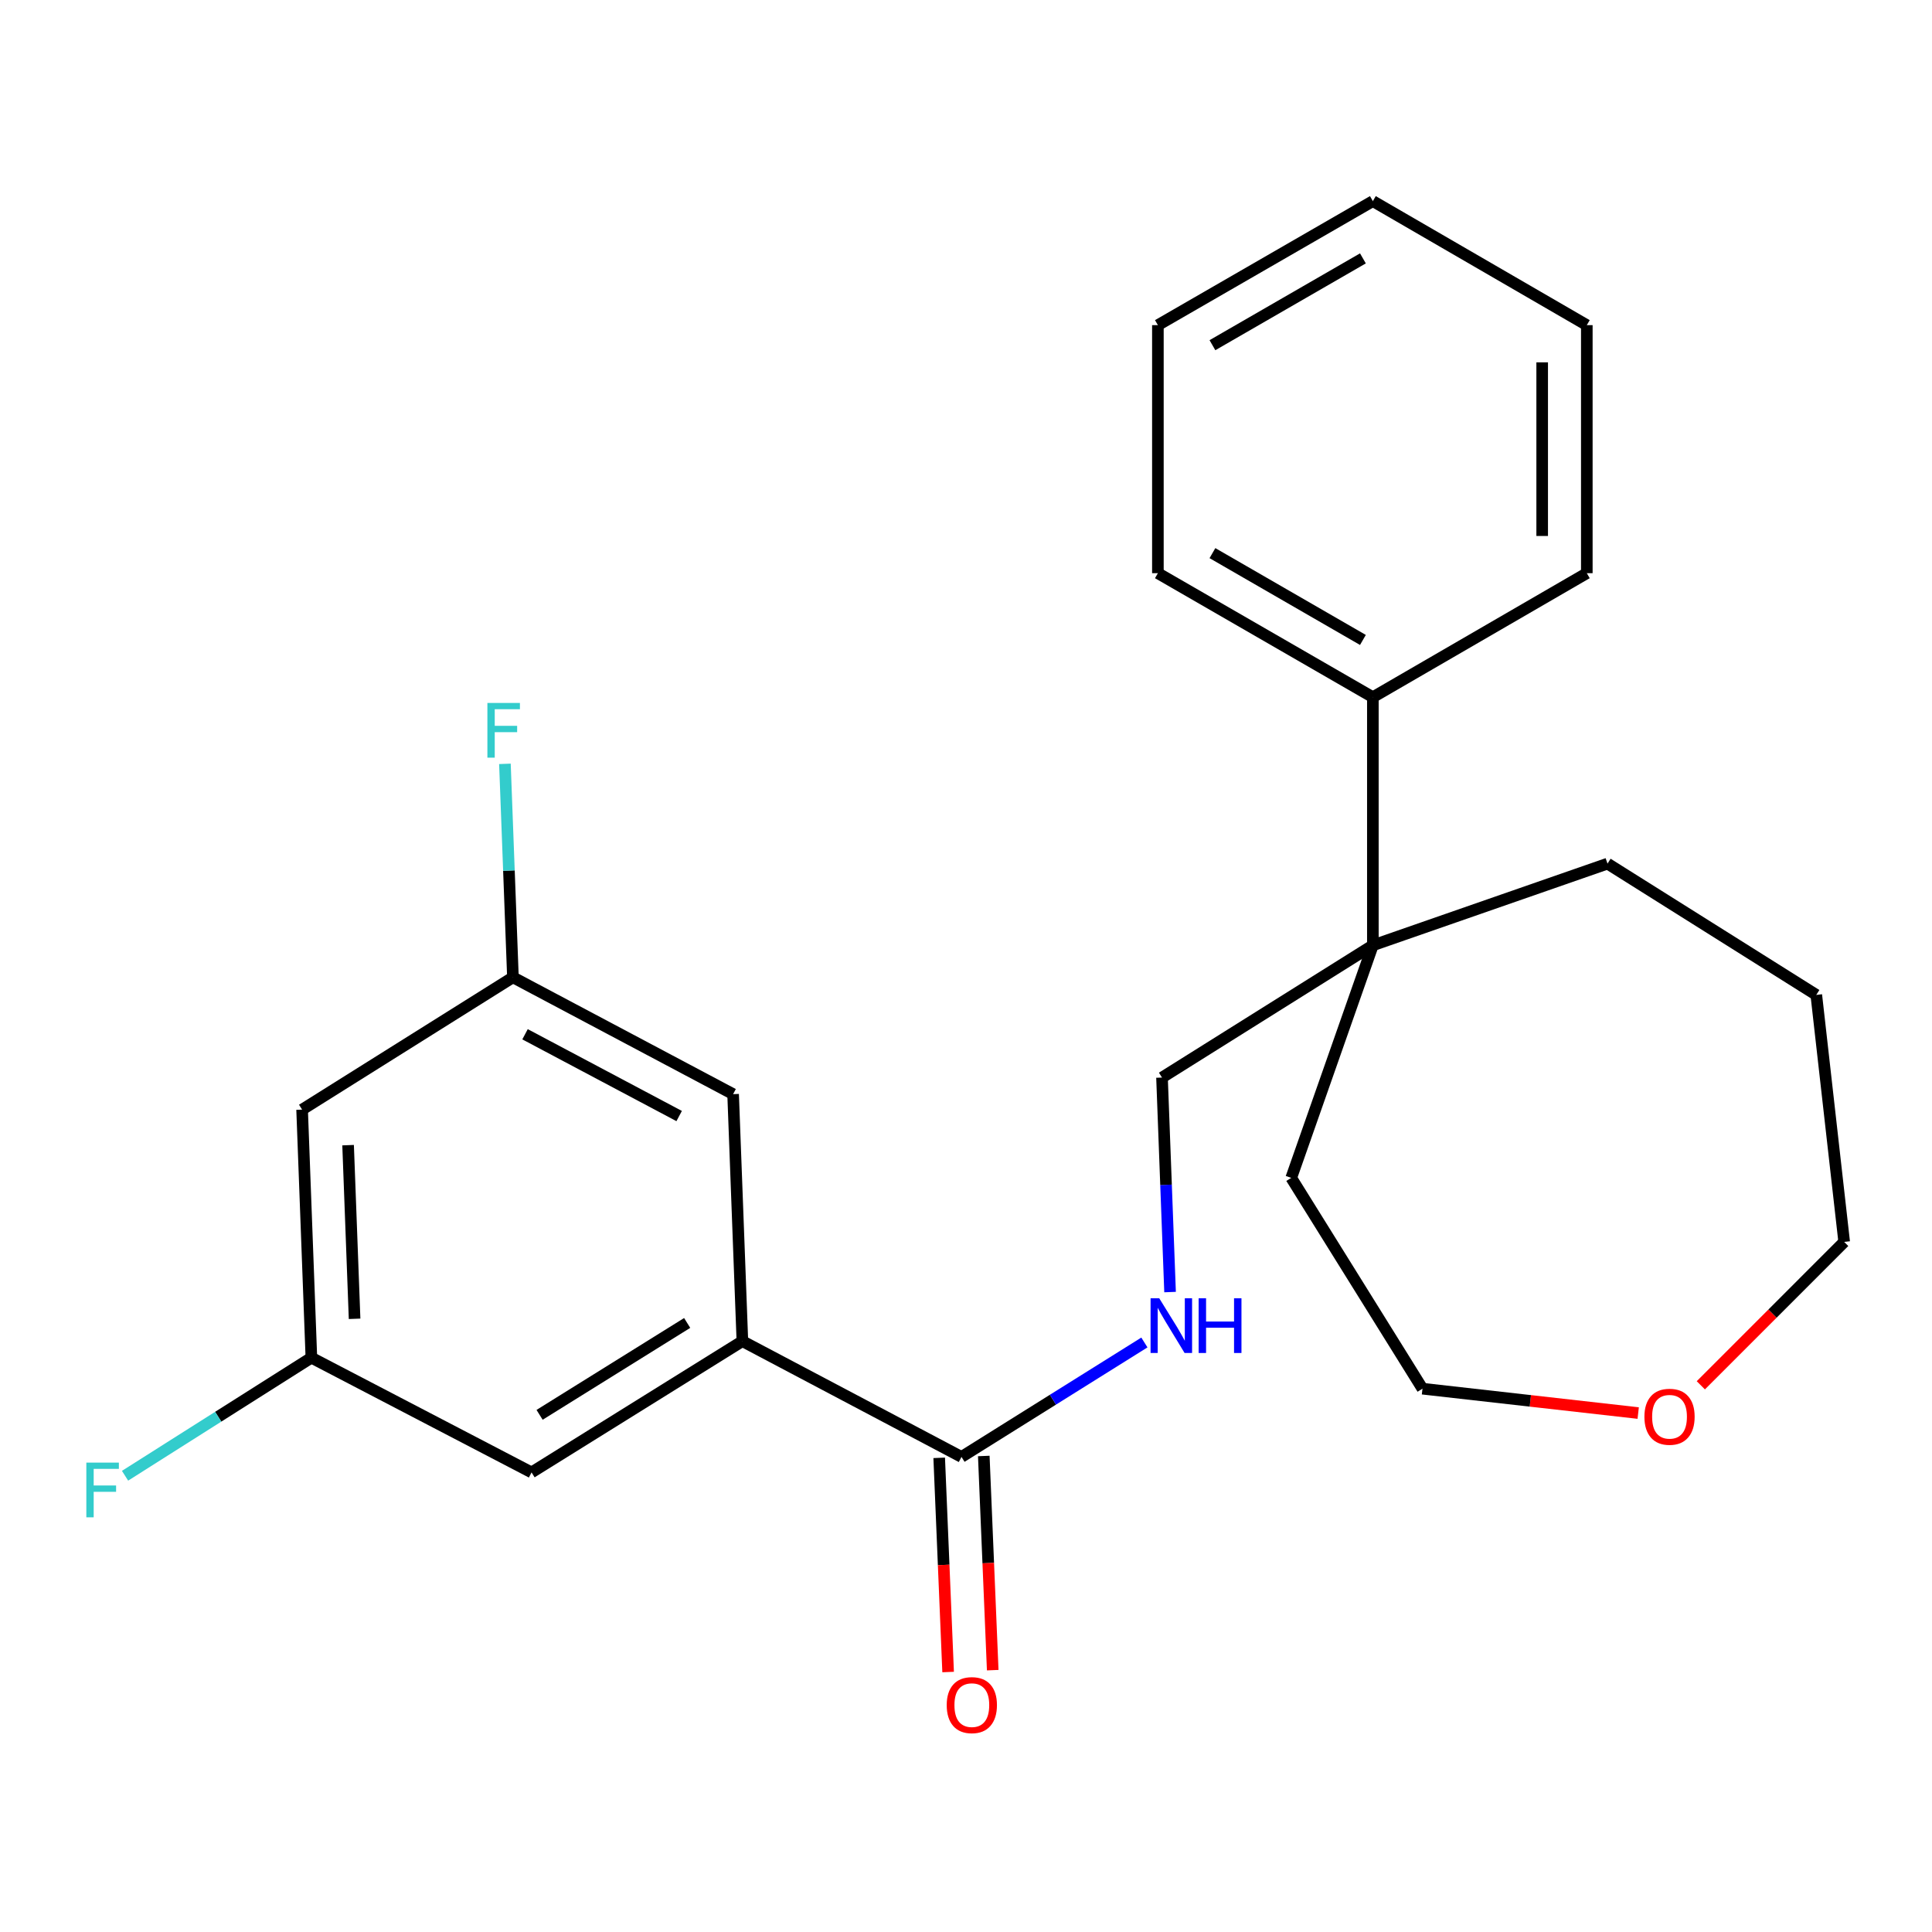 <?xml version='1.0' encoding='iso-8859-1'?>
<svg version='1.1' baseProfile='full'
              xmlns='http://www.w3.org/2000/svg'
                      xmlns:rdkit='http://www.rdkit.org/xml'
                      xmlns:xlink='http://www.w3.org/1999/xlink'
                  xml:space='preserve'
width='1000px' height='1000px' viewBox='0 0 1000 1000'>
<!-- END OF HEADER -->
<rect style='opacity:1.0;fill:#FFFFFF;stroke:none' width='1000' height='1000' x='0' y='0'> </rect>
<path class='bond-0' d='M 497.667,754.097 L 384.256,694.177' style='fill:none;fill-rule:evenodd;stroke:#000000;stroke-width:6px;stroke-linecap:butt;stroke-linejoin:miter;stroke-opacity:1' />
<path class='bond-1' d='M 497.667,754.097 L 545.001,724.482' style='fill:none;fill-rule:evenodd;stroke:#000000;stroke-width:6px;stroke-linecap:butt;stroke-linejoin:miter;stroke-opacity:1' />
<path class='bond-1' d='M 545.001,724.482 L 592.335,694.867' style='fill:none;fill-rule:evenodd;stroke:#0000FF;stroke-width:6px;stroke-linecap:butt;stroke-linejoin:miter;stroke-opacity:1' />
<path class='bond-9' d='M 486.127,754.578 L 488.437,810.006' style='fill:none;fill-rule:evenodd;stroke:#000000;stroke-width:6px;stroke-linecap:butt;stroke-linejoin:miter;stroke-opacity:1' />
<path class='bond-9' d='M 488.437,810.006 L 490.747,865.434' style='fill:none;fill-rule:evenodd;stroke:#FF0000;stroke-width:6px;stroke-linecap:butt;stroke-linejoin:miter;stroke-opacity:1' />
<path class='bond-9' d='M 509.207,753.616 L 511.518,809.044' style='fill:none;fill-rule:evenodd;stroke:#000000;stroke-width:6px;stroke-linecap:butt;stroke-linejoin:miter;stroke-opacity:1' />
<path class='bond-9' d='M 511.518,809.044 L 513.828,864.472' style='fill:none;fill-rule:evenodd;stroke:#FF0000;stroke-width:6px;stroke-linecap:butt;stroke-linejoin:miter;stroke-opacity:1' />
<path class='bond-3' d='M 384.256,694.177 L 275.131,762.118' style='fill:none;fill-rule:evenodd;stroke:#000000;stroke-width:6px;stroke-linecap:butt;stroke-linejoin:miter;stroke-opacity:1' />
<path class='bond-3' d='M 355.678,684.758 L 279.29,732.317' style='fill:none;fill-rule:evenodd;stroke:#000000;stroke-width:6px;stroke-linecap:butt;stroke-linejoin:miter;stroke-opacity:1' />
<path class='bond-4' d='M 384.256,694.177 L 379.456,566.328' style='fill:none;fill-rule:evenodd;stroke:#000000;stroke-width:6px;stroke-linecap:butt;stroke-linejoin:miter;stroke-opacity:1' />
<path class='bond-5' d='M 605.625,668.771 L 603.539,613.256' style='fill:none;fill-rule:evenodd;stroke:#0000FF;stroke-width:6px;stroke-linecap:butt;stroke-linejoin:miter;stroke-opacity:1' />
<path class='bond-5' d='M 603.539,613.256 L 601.453,557.742' style='fill:none;fill-rule:evenodd;stroke:#000000;stroke-width:6px;stroke-linecap:butt;stroke-linejoin:miter;stroke-opacity:1' />
<path class='bond-2' d='M 710.59,489.287 L 601.453,557.742' style='fill:none;fill-rule:evenodd;stroke:#000000;stroke-width:6px;stroke-linecap:butt;stroke-linejoin:miter;stroke-opacity:1' />
<path class='bond-10' d='M 710.59,489.287 L 710.59,360.874' style='fill:none;fill-rule:evenodd;stroke:#000000;stroke-width:6px;stroke-linecap:butt;stroke-linejoin:miter;stroke-opacity:1' />
<path class='bond-14' d='M 710.59,489.287 L 668.342,609.667' style='fill:none;fill-rule:evenodd;stroke:#000000;stroke-width:6px;stroke-linecap:butt;stroke-linejoin:miter;stroke-opacity:1' />
<path class='bond-15' d='M 710.59,489.287 L 832.048,447.013' style='fill:none;fill-rule:evenodd;stroke:#000000;stroke-width:6px;stroke-linecap:butt;stroke-linejoin:miter;stroke-opacity:1' />
<path class='bond-6' d='M 275.131,762.118 L 161.168,702.737' style='fill:none;fill-rule:evenodd;stroke:#000000;stroke-width:6px;stroke-linecap:butt;stroke-linejoin:miter;stroke-opacity:1' />
<path class='bond-7' d='M 379.456,566.328 L 265.493,505.856' style='fill:none;fill-rule:evenodd;stroke:#000000;stroke-width:6px;stroke-linecap:butt;stroke-linejoin:miter;stroke-opacity:1' />
<path class='bond-7' d='M 351.534,577.663 L 271.759,535.332' style='fill:none;fill-rule:evenodd;stroke:#000000;stroke-width:6px;stroke-linecap:butt;stroke-linejoin:miter;stroke-opacity:1' />
<path class='bond-12' d='M 161.168,702.737 L 112.947,733.29' style='fill:none;fill-rule:evenodd;stroke:#000000;stroke-width:6px;stroke-linecap:butt;stroke-linejoin:miter;stroke-opacity:1' />
<path class='bond-12' d='M 112.947,733.29 L 64.727,763.843' style='fill:none;fill-rule:evenodd;stroke:#33CCCC;stroke-width:6px;stroke-linecap:butt;stroke-linejoin:miter;stroke-opacity:1' />
<path class='bond-24' d='M 161.168,702.737 L 156.368,574.336' style='fill:none;fill-rule:evenodd;stroke:#000000;stroke-width:6px;stroke-linecap:butt;stroke-linejoin:miter;stroke-opacity:1' />
<path class='bond-24' d='M 183.533,682.614 L 180.173,592.733' style='fill:none;fill-rule:evenodd;stroke:#000000;stroke-width:6px;stroke-linecap:butt;stroke-linejoin:miter;stroke-opacity:1' />
<path class='bond-8' d='M 265.493,505.856 L 156.368,574.336' style='fill:none;fill-rule:evenodd;stroke:#000000;stroke-width:6px;stroke-linecap:butt;stroke-linejoin:miter;stroke-opacity:1' />
<path class='bond-13' d='M 265.493,505.856 L 263.419,450.61' style='fill:none;fill-rule:evenodd;stroke:#000000;stroke-width:6px;stroke-linecap:butt;stroke-linejoin:miter;stroke-opacity:1' />
<path class='bond-13' d='M 263.419,450.61 L 261.345,395.365' style='fill:none;fill-rule:evenodd;stroke:#33CCCC;stroke-width:6px;stroke-linecap:butt;stroke-linejoin:miter;stroke-opacity:1' />
<path class='bond-18' d='M 710.59,360.874 L 599.322,296.68' style='fill:none;fill-rule:evenodd;stroke:#000000;stroke-width:6px;stroke-linecap:butt;stroke-linejoin:miter;stroke-opacity:1' />
<path class='bond-18' d='M 705.444,331.235 L 627.557,286.299' style='fill:none;fill-rule:evenodd;stroke:#000000;stroke-width:6px;stroke-linecap:butt;stroke-linejoin:miter;stroke-opacity:1' />
<path class='bond-19' d='M 710.59,360.874 L 821.332,296.68' style='fill:none;fill-rule:evenodd;stroke:#000000;stroke-width:6px;stroke-linecap:butt;stroke-linejoin:miter;stroke-opacity:1' />
<path class='bond-11' d='M 847.928,731.397 L 792.099,725.088' style='fill:none;fill-rule:evenodd;stroke:#FF0000;stroke-width:6px;stroke-linecap:butt;stroke-linejoin:miter;stroke-opacity:1' />
<path class='bond-11' d='M 792.099,725.088 L 736.27,718.779' style='fill:none;fill-rule:evenodd;stroke:#000000;stroke-width:6px;stroke-linecap:butt;stroke-linejoin:miter;stroke-opacity:1' />
<path class='bond-25' d='M 880.341,717.031 L 917.443,679.924' style='fill:none;fill-rule:evenodd;stroke:#FF0000;stroke-width:6px;stroke-linecap:butt;stroke-linejoin:miter;stroke-opacity:1' />
<path class='bond-25' d='M 917.443,679.924 L 954.545,642.816' style='fill:none;fill-rule:evenodd;stroke:#000000;stroke-width:6px;stroke-linecap:butt;stroke-linejoin:miter;stroke-opacity:1' />
<path class='bond-16' d='M 668.342,609.667 L 736.27,718.779' style='fill:none;fill-rule:evenodd;stroke:#000000;stroke-width:6px;stroke-linecap:butt;stroke-linejoin:miter;stroke-opacity:1' />
<path class='bond-20' d='M 832.048,447.013 L 940.108,514.955' style='fill:none;fill-rule:evenodd;stroke:#000000;stroke-width:6px;stroke-linecap:butt;stroke-linejoin:miter;stroke-opacity:1' />
<path class='bond-17' d='M 954.545,642.816 L 940.108,514.955' style='fill:none;fill-rule:evenodd;stroke:#000000;stroke-width:6px;stroke-linecap:butt;stroke-linejoin:miter;stroke-opacity:1' />
<path class='bond-22' d='M 599.322,296.68 L 599.322,168.292' style='fill:none;fill-rule:evenodd;stroke:#000000;stroke-width:6px;stroke-linecap:butt;stroke-linejoin:miter;stroke-opacity:1' />
<path class='bond-21' d='M 821.332,296.68 L 821.332,168.292' style='fill:none;fill-rule:evenodd;stroke:#000000;stroke-width:6px;stroke-linecap:butt;stroke-linejoin:miter;stroke-opacity:1' />
<path class='bond-21' d='M 798.231,277.421 L 798.231,187.55' style='fill:none;fill-rule:evenodd;stroke:#000000;stroke-width:6px;stroke-linecap:butt;stroke-linejoin:miter;stroke-opacity:1' />
<path class='bond-23' d='M 821.332,168.292 L 710.59,104.098' style='fill:none;fill-rule:evenodd;stroke:#000000;stroke-width:6px;stroke-linecap:butt;stroke-linejoin:miter;stroke-opacity:1' />
<path class='bond-26' d='M 599.322,168.292 L 710.59,104.098' style='fill:none;fill-rule:evenodd;stroke:#000000;stroke-width:6px;stroke-linecap:butt;stroke-linejoin:miter;stroke-opacity:1' />
<path class='bond-26' d='M 627.557,178.672 L 705.444,133.736' style='fill:none;fill-rule:evenodd;stroke:#000000;stroke-width:6px;stroke-linecap:butt;stroke-linejoin:miter;stroke-opacity:1' />
<path  class='atom-2' d='M 600.018 671.983
L 609.298 686.983
Q 610.218 688.463, 611.698 691.143
Q 613.178 693.823, 613.258 693.983
L 613.258 671.983
L 617.018 671.983
L 617.018 700.303
L 613.138 700.303
L 603.178 683.903
Q 602.018 681.983, 600.778 679.783
Q 599.578 677.583, 599.218 676.903
L 599.218 700.303
L 595.538 700.303
L 595.538 671.983
L 600.018 671.983
' fill='#0000FF'/>
<path  class='atom-2' d='M 620.418 671.983
L 624.258 671.983
L 624.258 684.023
L 638.738 684.023
L 638.738 671.983
L 642.578 671.983
L 642.578 700.303
L 638.738 700.303
L 638.738 687.223
L 624.258 687.223
L 624.258 700.303
L 620.418 700.303
L 620.418 671.983
' fill='#0000FF'/>
<path  class='atom-10' d='M 490.018 882.565
Q 490.018 875.765, 493.378 871.965
Q 496.738 868.165, 503.018 868.165
Q 509.298 868.165, 512.658 871.965
Q 516.018 875.765, 516.018 882.565
Q 516.018 889.445, 512.618 893.365
Q 509.218 897.245, 503.018 897.245
Q 496.778 897.245, 493.378 893.365
Q 490.018 889.485, 490.018 882.565
M 503.018 894.045
Q 507.338 894.045, 509.658 891.165
Q 512.018 888.245, 512.018 882.565
Q 512.018 877.005, 509.658 874.205
Q 507.338 871.365, 503.018 871.365
Q 498.698 871.365, 496.338 874.165
Q 494.018 876.965, 494.018 882.565
Q 494.018 888.285, 496.338 891.165
Q 498.698 894.045, 503.018 894.045
' fill='#FF0000'/>
<path  class='atom-12' d='M 851.145 733.31
Q 851.145 726.51, 854.505 722.71
Q 857.865 718.91, 864.145 718.91
Q 870.425 718.91, 873.785 722.71
Q 877.145 726.51, 877.145 733.31
Q 877.145 740.19, 873.745 744.11
Q 870.345 747.99, 864.145 747.99
Q 857.905 747.99, 854.505 744.11
Q 851.145 740.23, 851.145 733.31
M 864.145 744.79
Q 868.465 744.79, 870.785 741.91
Q 873.145 738.99, 873.145 733.31
Q 873.145 727.75, 870.785 724.95
Q 868.465 722.11, 864.145 722.11
Q 859.825 722.11, 857.465 724.91
Q 855.145 727.71, 855.145 733.31
Q 855.145 739.03, 857.465 741.91
Q 859.825 744.79, 864.145 744.79
' fill='#FF0000'/>
<path  class='atom-13' d='M 44.689 757.044
L 61.529 757.044
L 61.529 760.284
L 48.489 760.284
L 48.489 768.884
L 60.089 768.884
L 60.089 772.164
L 48.489 772.164
L 48.489 785.364
L 44.689 785.364
L 44.689 757.044
' fill='#33CCCC'/>
<path  class='atom-14' d='M 252.273 363.847
L 269.113 363.847
L 269.113 367.087
L 256.073 367.087
L 256.073 375.687
L 267.673 375.687
L 267.673 378.967
L 256.073 378.967
L 256.073 392.167
L 252.273 392.167
L 252.273 363.847
' fill='#33CCCC'/>
</svg>
